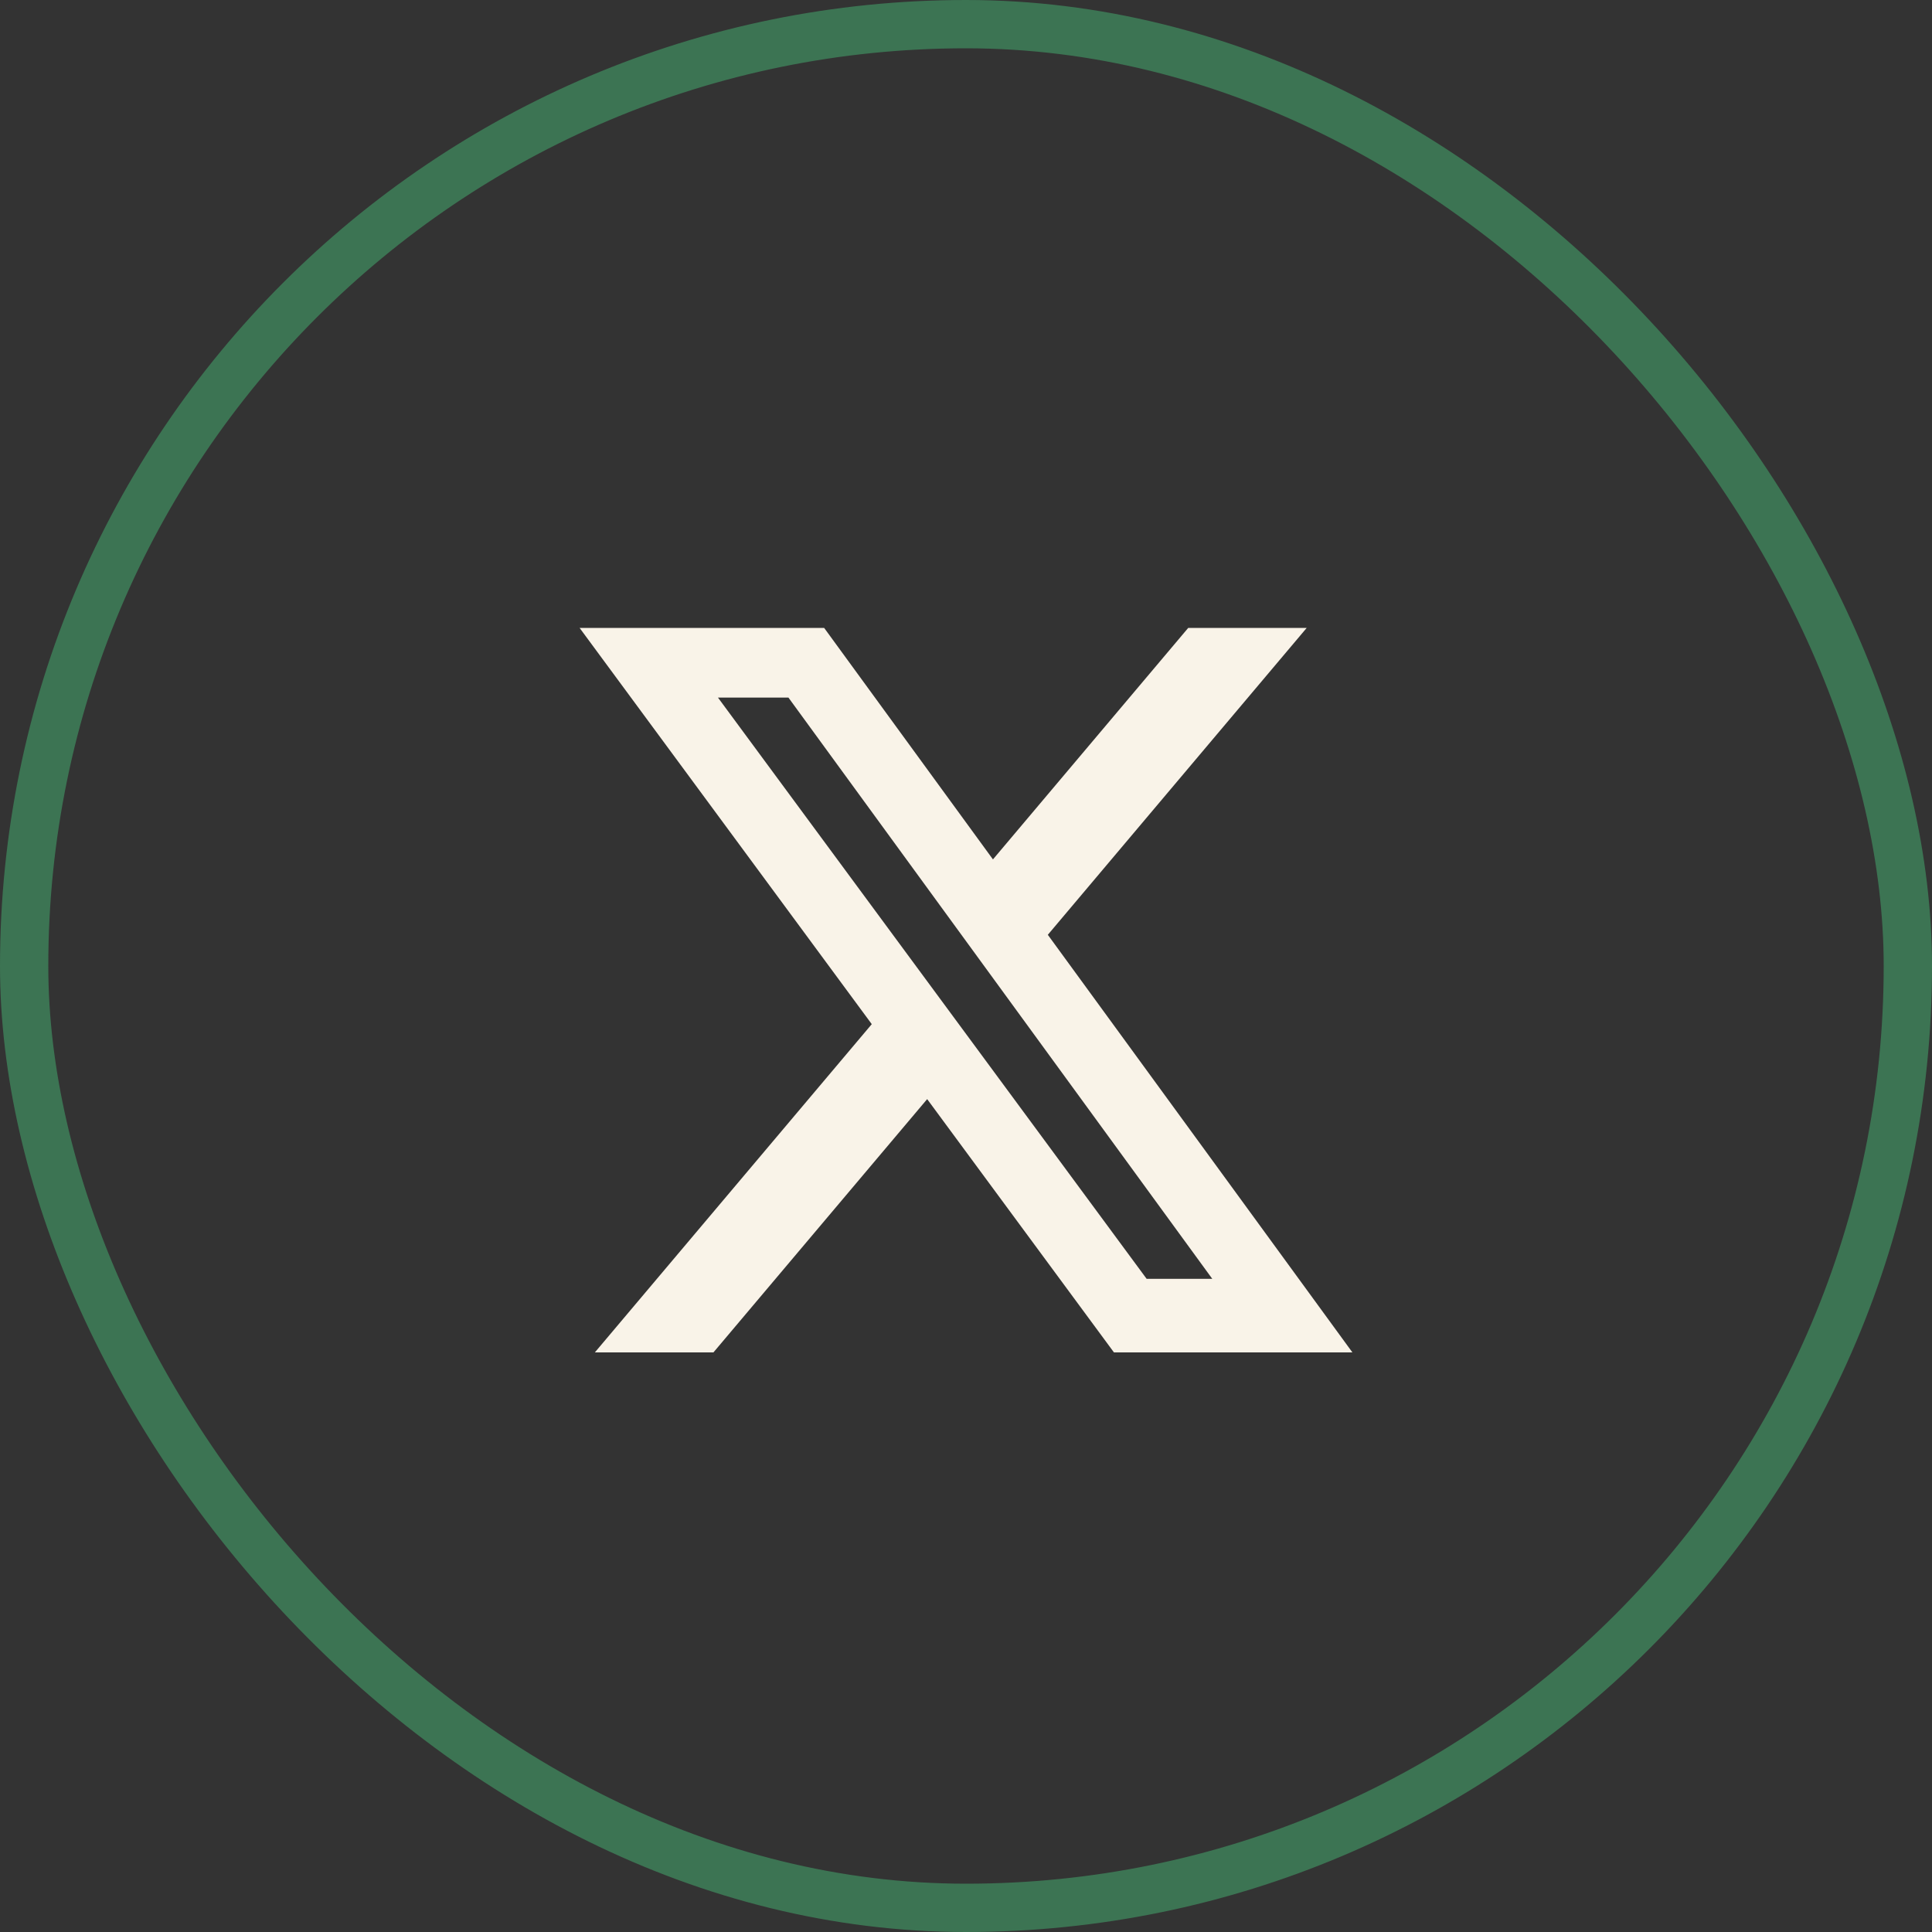 <?xml version="1.0" encoding="UTF-8"?> <svg xmlns="http://www.w3.org/2000/svg" width="40" height="40" viewBox="0 0 40 40" fill="none"><rect x="0" y="0" width="40" height="40" fill="#333333" stroke="none"/><g id="Group 2072748540"><rect id="Rectangle 1873" x="0.5" y="0.5" width="39" height="39" rx="19.5" stroke="#3C7453"></rect><path id="Vector" d="M24.601 13H27.054L21.694 19.354L28 28H23.063L19.196 22.756L14.771 28H12.316L18.049 21.204L12 13H17.063L20.558 17.793L24.601 13ZM23.74 26.477H25.099L16.324 14.443H14.865L23.74 26.477Z" fill="#F9F3E8"></path></g></svg> 